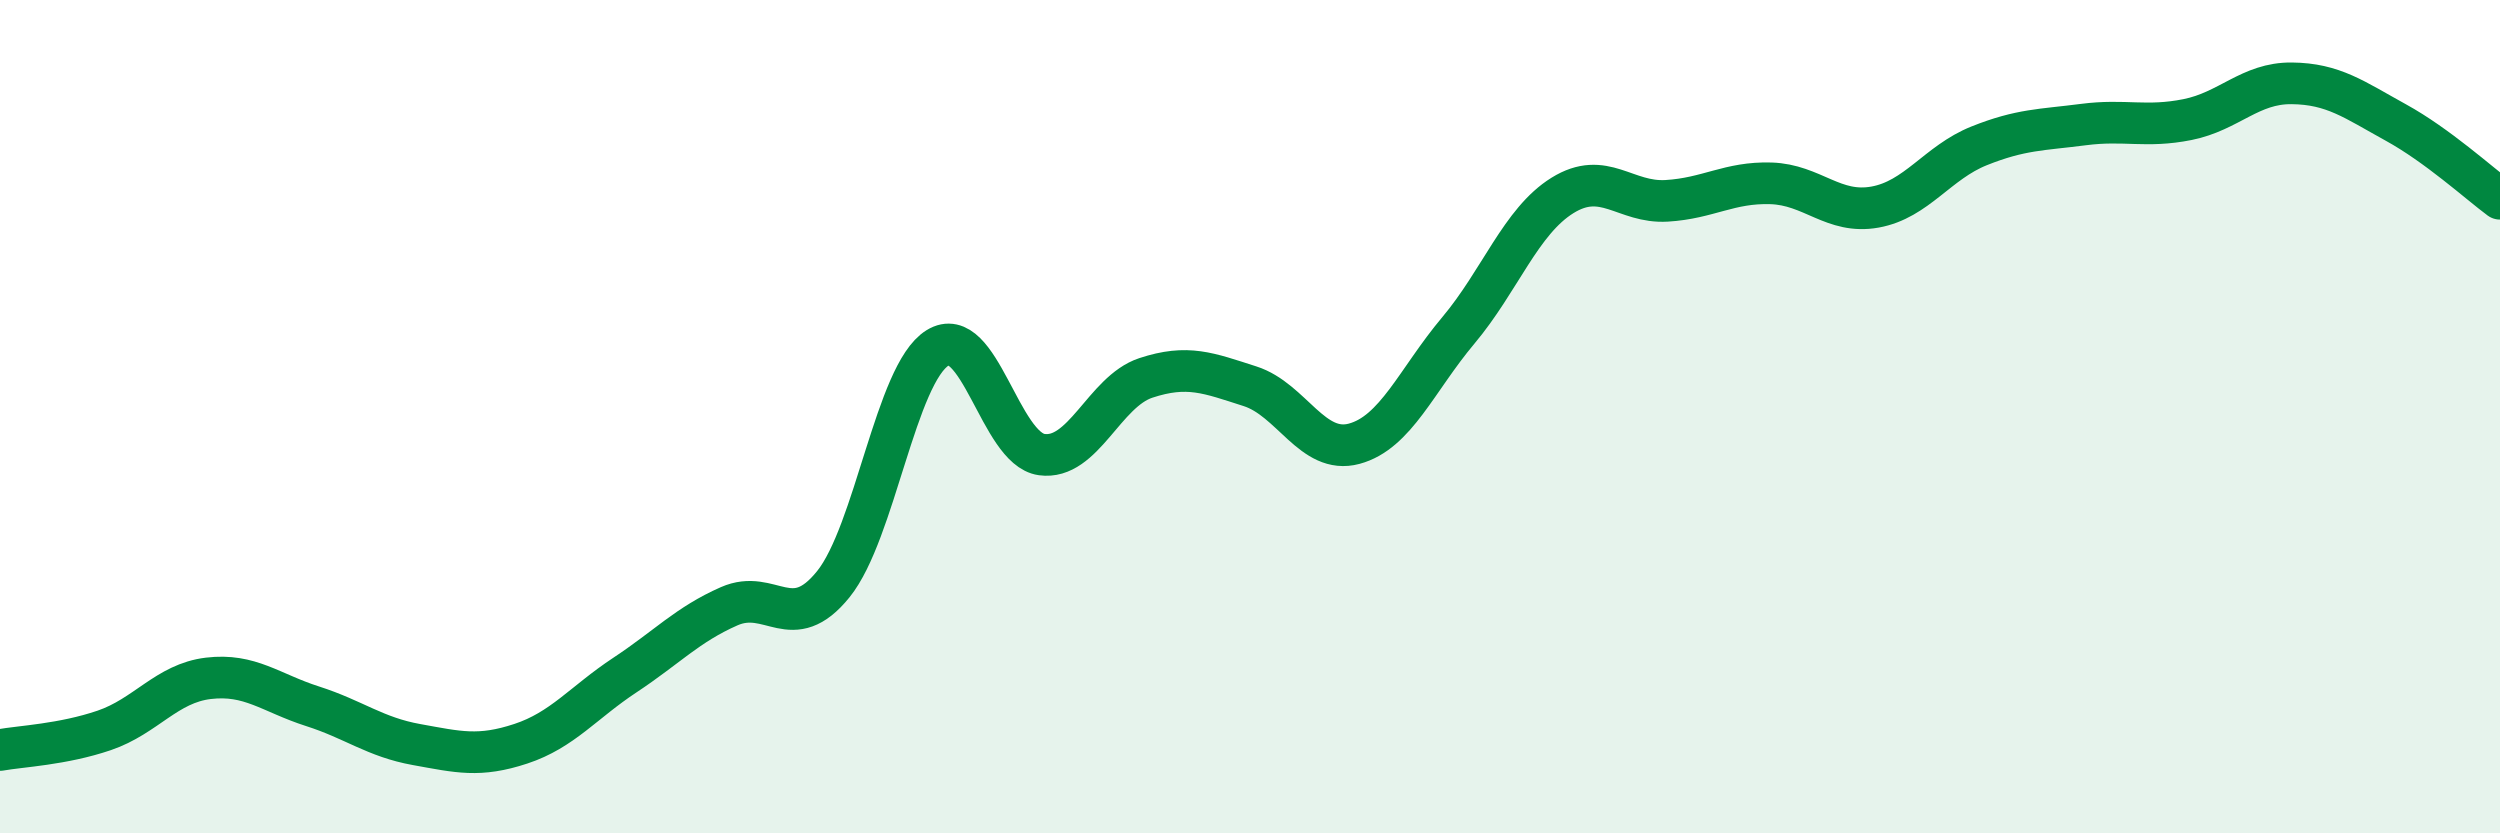 
    <svg width="60" height="20" viewBox="0 0 60 20" xmlns="http://www.w3.org/2000/svg">
      <path
        d="M 0,18 C 0.5,17.91 1.5,17.87 2.5,17.53 C 3.5,17.19 4,16.4 5,16.28 C 6,16.16 6.5,16.63 7.5,16.95 C 8.5,17.27 9,17.69 10,17.87 C 11,18.05 11.5,18.18 12.5,17.85 C 13.5,17.52 14,16.86 15,16.2 C 16,15.54 16.5,14.99 17.5,14.55 C 18.5,14.11 19,15.26 20,14.02 C 21,12.78 21.5,8.97 22.5,8.35 C 23.5,7.73 24,10.77 25,10.91 C 26,11.05 26.5,9.4 27.5,9.07 C 28.5,8.74 29,8.95 30,9.27 C 31,9.59 31.5,10.92 32.5,10.65 C 33.5,10.38 34,9.12 35,7.93 C 36,6.74 36.5,5.31 37.5,4.69 C 38.5,4.07 39,4.88 40,4.82 C 41,4.76 41.5,4.37 42.5,4.4 C 43.5,4.43 44,5.15 45,4.97 C 46,4.79 46.5,3.9 47.5,3.5 C 48.5,3.1 49,3.12 50,2.99 C 51,2.86 51.5,3.07 52.5,2.87 C 53.5,2.67 54,1.99 55,2 C 56,2.01 56.5,2.39 57.5,2.94 C 58.5,3.49 59.5,4.4 60,4.77L60 20L0 20Z"
        fill="#008740"
        opacity="0.1"
        stroke-linecap="round"
        stroke-linejoin="round"
      />
      <path
        d="M 0,18 C 0.5,17.91 1.5,17.87 2.5,17.53 C 3.5,17.19 4,16.4 5,16.28 C 6,16.16 6.5,16.63 7.5,16.95 C 8.5,17.27 9,17.69 10,17.87 C 11,18.05 11.5,18.18 12.5,17.85 C 13.5,17.52 14,16.86 15,16.2 C 16,15.54 16.5,14.99 17.5,14.55 C 18.5,14.11 19,15.26 20,14.02 C 21,12.78 21.5,8.97 22.5,8.35 C 23.5,7.73 24,10.77 25,10.91 C 26,11.05 26.5,9.4 27.5,9.07 C 28.5,8.74 29,8.95 30,9.27 C 31,9.59 31.5,10.92 32.5,10.65 C 33.5,10.38 34,9.12 35,7.93 C 36,6.74 36.5,5.31 37.5,4.69 C 38.5,4.07 39,4.88 40,4.82 C 41,4.76 41.5,4.37 42.5,4.4 C 43.5,4.43 44,5.15 45,4.97 C 46,4.79 46.5,3.9 47.5,3.5 C 48.5,3.1 49,3.12 50,2.99 C 51,2.86 51.5,3.07 52.5,2.87 C 53.5,2.67 54,1.99 55,2 C 56,2.01 56.5,2.39 57.5,2.94 C 58.5,3.49 59.5,4.4 60,4.77"
        stroke="#008740"
        stroke-width="1"
        fill="none"
        stroke-linecap="round"
        stroke-linejoin="round"
      />
    </svg>
  